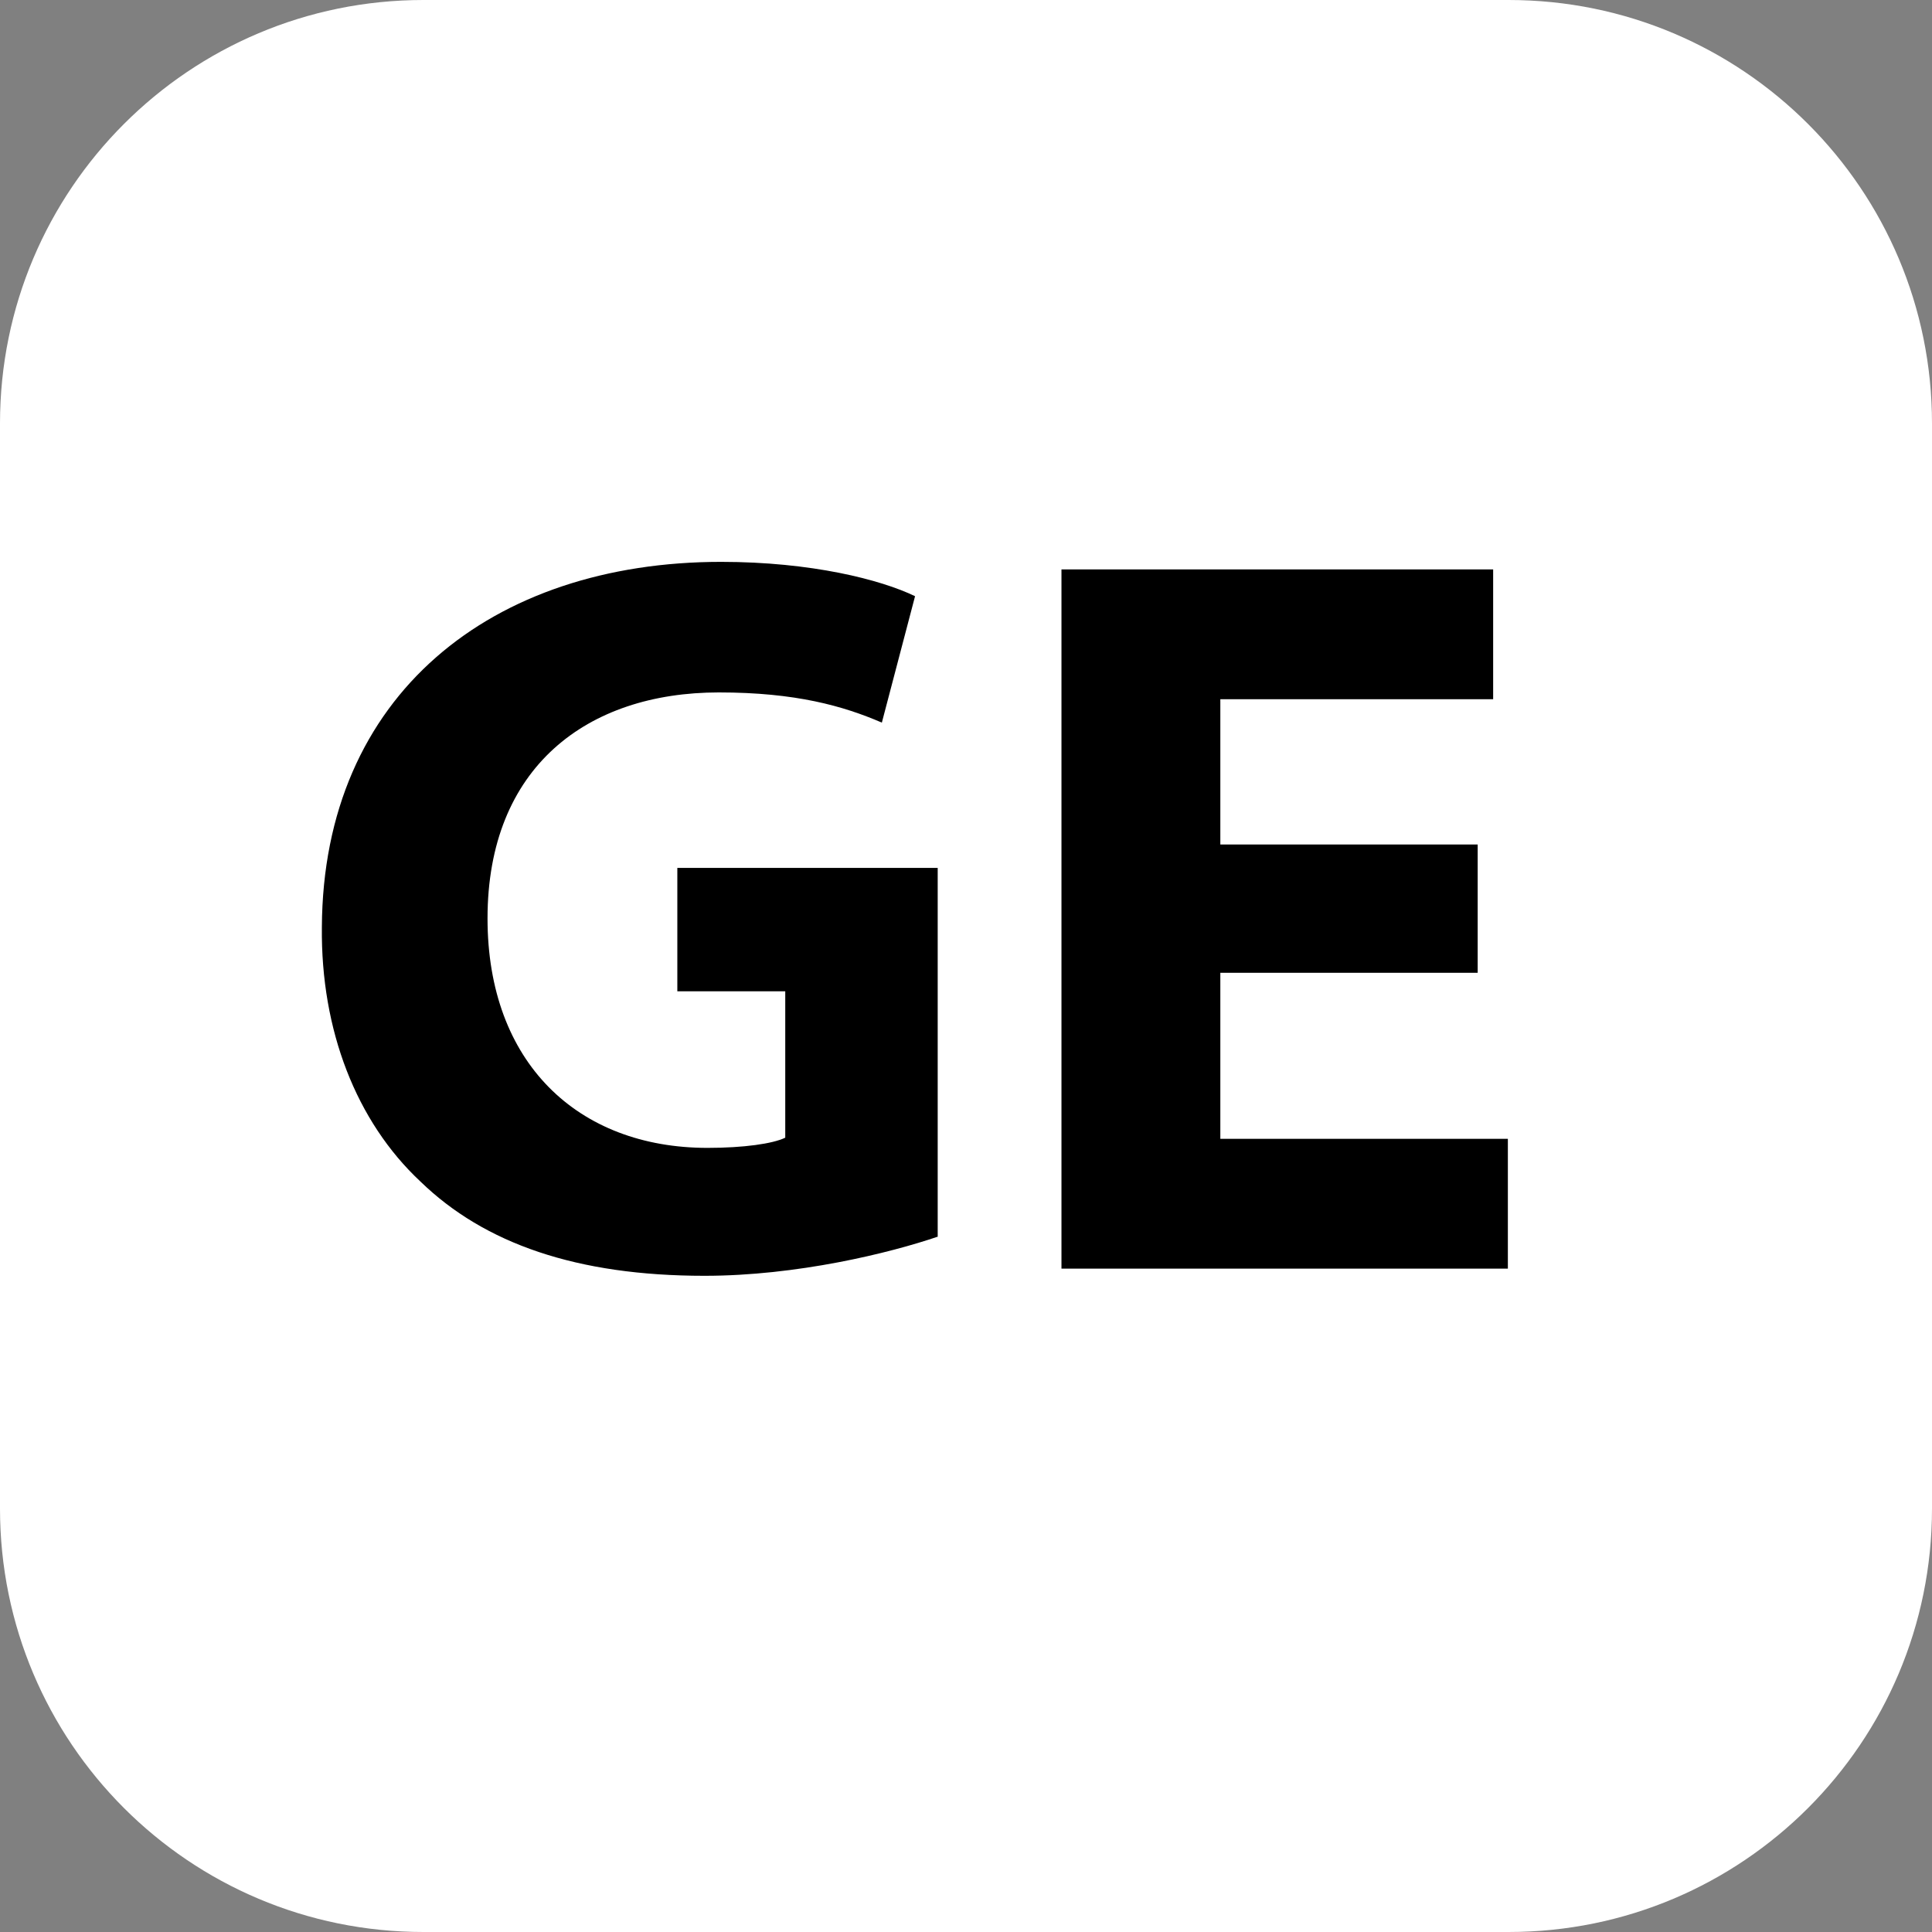 <?xml version="1.0" encoding="utf-8"?>
<!-- Generator: Adobe Illustrator 21.0.0, SVG Export Plug-In . SVG Version: 6.00 Build 0)  -->
<svg version="1.1" id="Layer_1" xmlns="http://www.w3.org/2000/svg" xmlns:xlink="http://www.w3.org/1999/xlink" x="0px" y="0px"
	 viewBox="0 0 512 512" style="enable-background:new 0 0 512 512;" xml:space="preserve">
<rect x="0" y="0" width="512" height="512" fill="#808080" stroke="none"/>
<style type="text/css">
	.st0{fill:#FFFFFF;}
	.st1{fill:#5FCDFF;}
</style>
<path class="st0" d="M399.8,0H112.2C50.2,0,0,50.2,0,112.2v287.6C0,461.8,50.2,512,112.2,512h287.6c62,0,112.2-50.2,112.2-112.2
	V112.2C512,50.2,461.8,0,399.8,0z"/>
<g>
	<path class="st1" d="M252,167.7h-0.2H252C251.9,167.7,252,167.7,252,167.7z"/>
</g>
<g>
	<path d="M248.6,327.7c-12.9,4.4-37.4,10.4-61.9,10.4c-33.8,0-58.3-8.5-75.3-25c-17-15.9-26.4-40.1-26.1-67.4
		c0.3-61.6,45.1-96.8,105.8-96.8c23.9,0,42.3,4.7,51.4,9.1l-8.8,33.5c-10.2-4.4-22.8-8-43.2-8c-34.9,0-61.3,19.8-61.3,59.9
		c0,38.2,23.9,60.8,58.3,60.8c9.6,0,17.3-1.1,20.6-2.7v-38.8h-28.6v-32.7h69V327.7z"/>
	<path d="M391.6,257.8h-68.2v44h76.2v34.4H281.3V150.9h114.4v34.4h-72.3v38.5h68.2V257.8z"/>
</g>
</svg>
